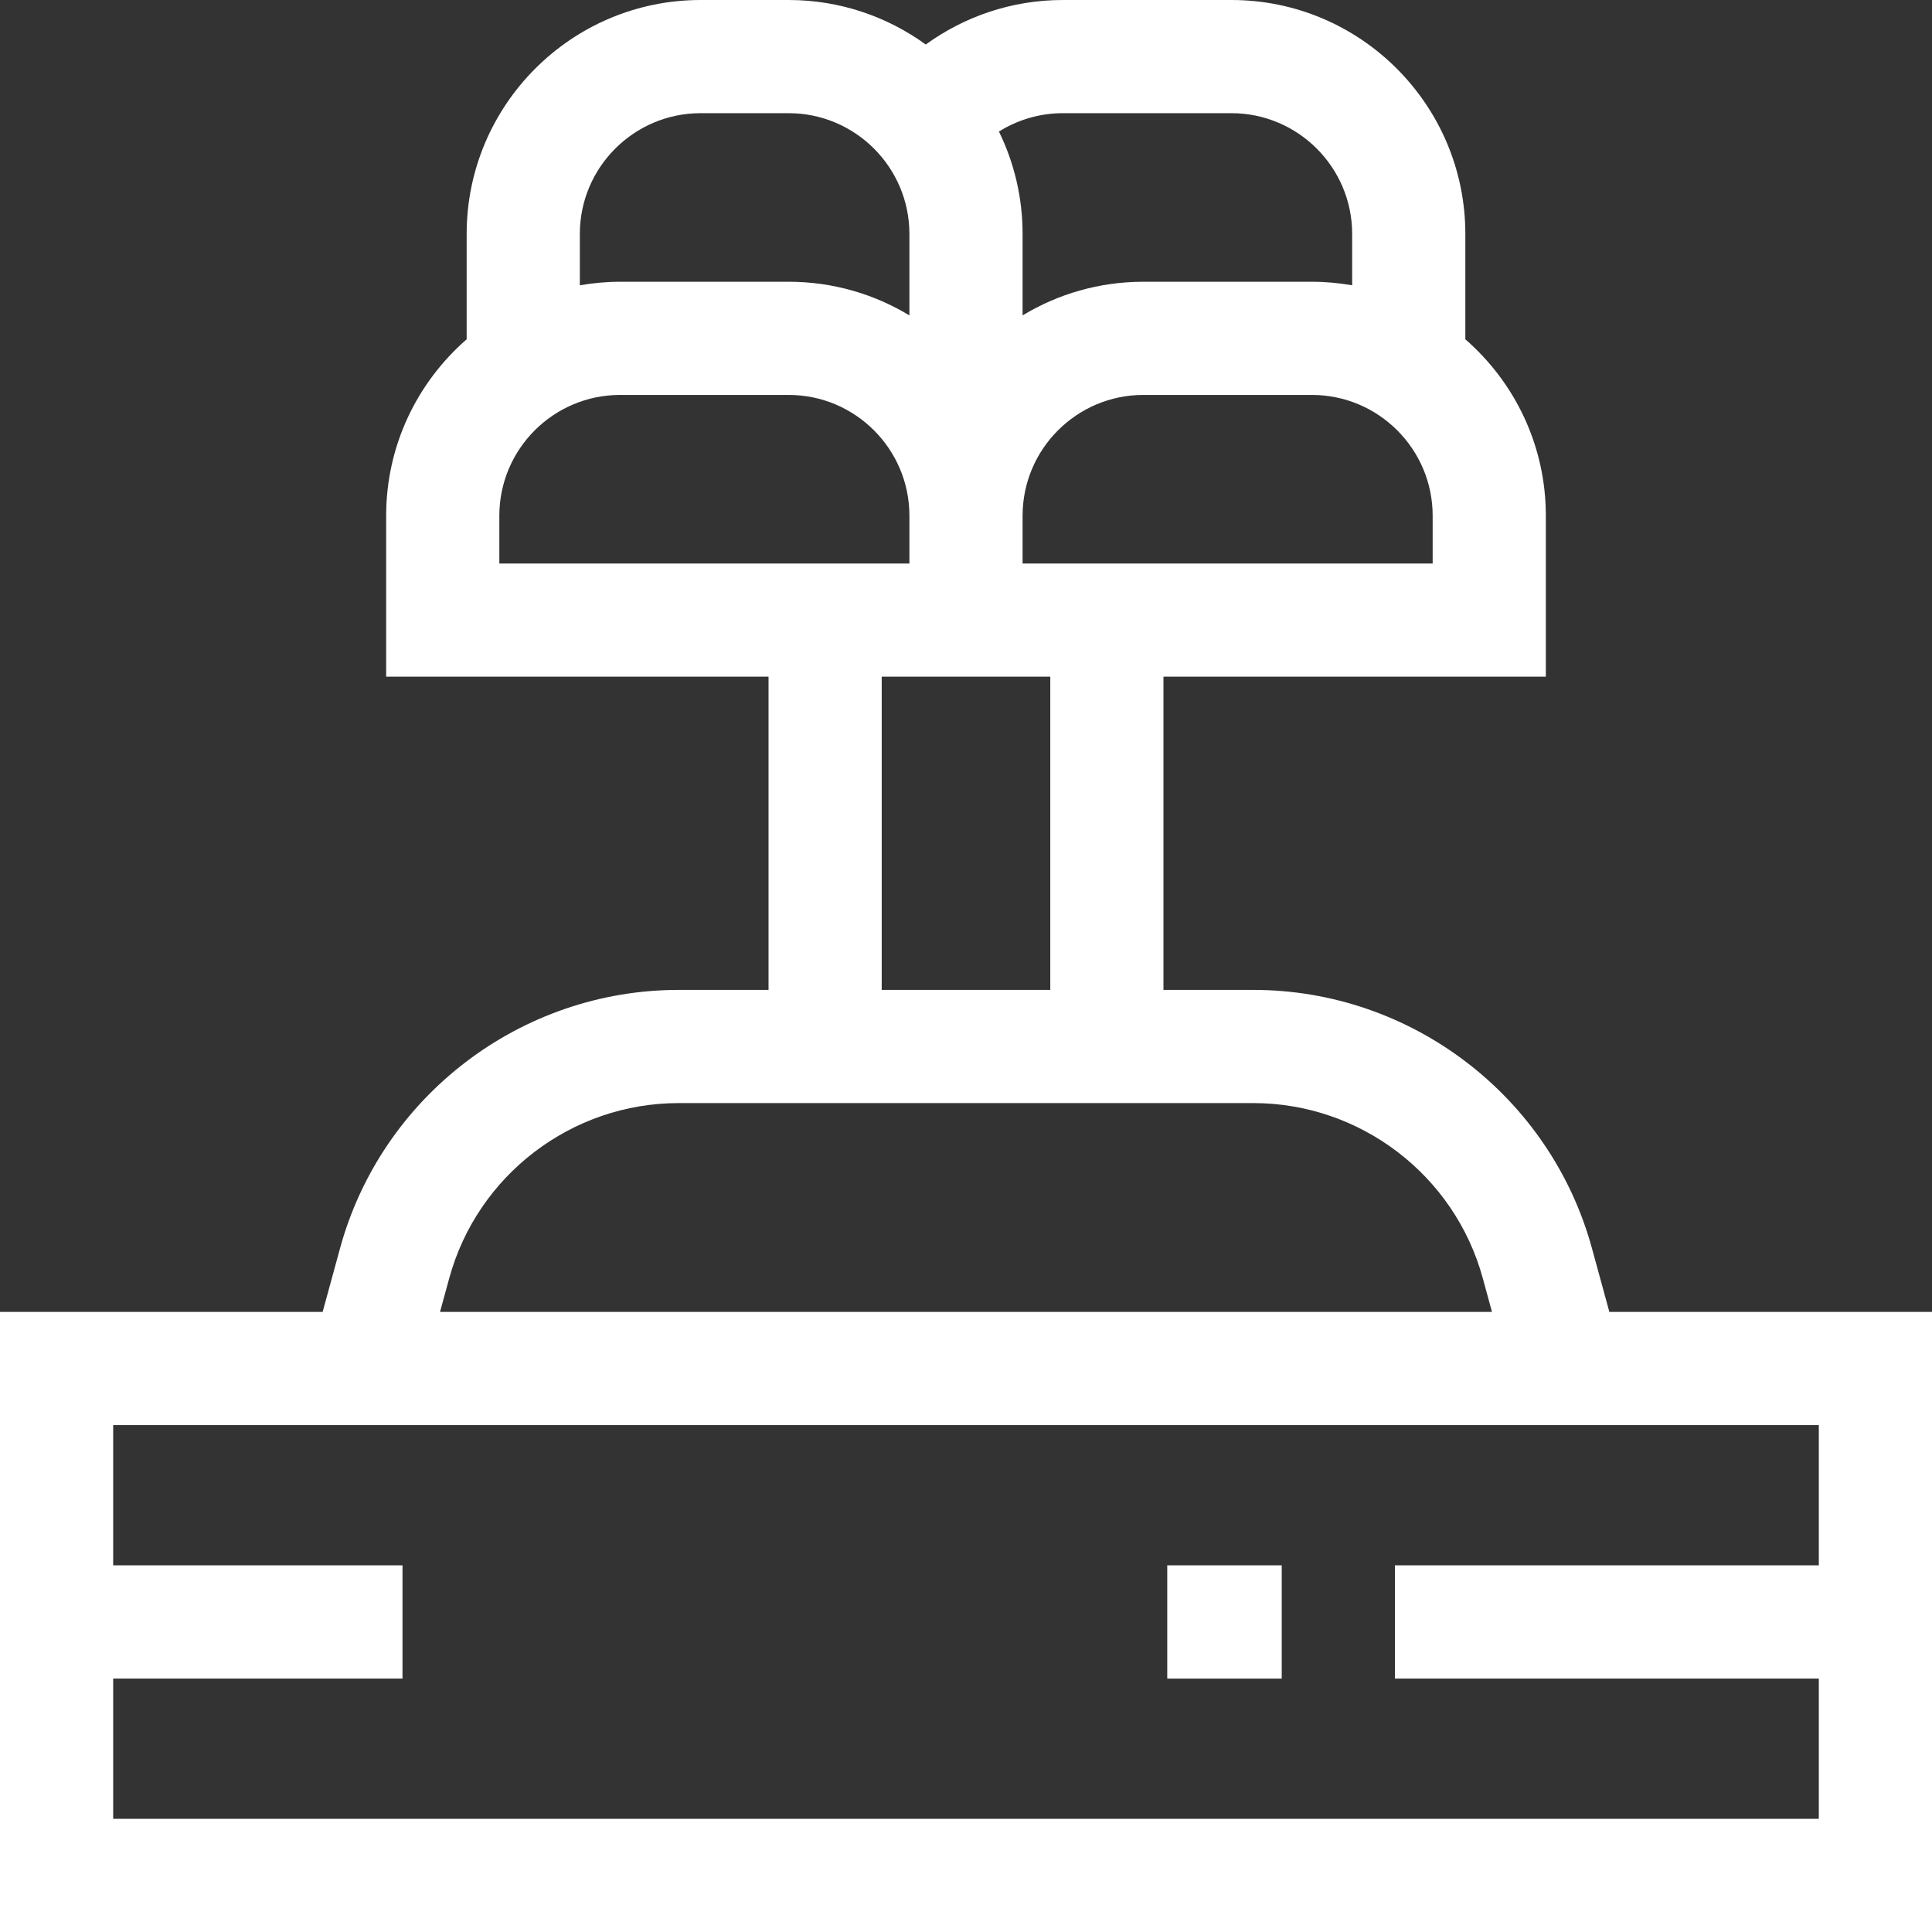 <svg width="24" height="24" viewBox="0 0 24 24" fill="none" xmlns="http://www.w3.org/2000/svg">
<rect x="0" y="0" width="24" height="24" fill="#333333" stroke="none"/>
<g clip-path="url(#clip0_1666_5007)">
<path d="M19.992 16.297L19.777 15.511C19.261 13.618 17.531 12.297 15.57 12.297H14.453V8.406H19.203V6.406C19.203 5.532 18.815 4.748 18.203 4.215V2.906C18.203 1.304 16.9 0 15.297 0H13.203C12.567 0 11.979 0.206 11.5 0.553C11.021 0.206 10.433 0 9.797 0H8.703C7.1 0 5.797 1.304 5.797 2.906V4.215C5.185 4.748 4.797 5.532 4.797 6.406V8.406H9.547V12.297H8.43C6.469 12.297 4.739 13.618 4.223 15.511L4.008 16.297H0V24H24V16.297H19.992ZM8.43 13.703H15.57C16.898 13.703 18.071 14.598 18.42 15.88L18.534 16.297H5.466L5.58 15.881C5.929 14.598 7.102 13.703 8.43 13.703ZM8.703 1.406H9.797C10.624 1.406 11.297 2.079 11.297 2.906V3.918C10.859 3.653 10.346 3.5 9.797 3.5H7.703C7.532 3.5 7.366 3.516 7.203 3.544V2.906C7.203 2.079 7.876 1.406 8.703 1.406ZM16.797 2.906V3.544C16.634 3.516 16.468 3.5 16.297 3.5H14.203C13.654 3.5 13.141 3.653 12.703 3.918V2.906C12.703 2.45 12.597 2.018 12.409 1.634C12.64 1.49 12.912 1.406 13.203 1.406H15.297C16.124 1.406 16.797 2.079 16.797 2.906ZM12.703 7V6.406C12.703 5.579 13.376 4.906 14.203 4.906H16.297C17.124 4.906 17.797 5.579 17.797 6.406V7H12.703ZM6.203 6.406C6.203 5.579 6.876 4.906 7.703 4.906H9.797C10.624 4.906 11.297 5.579 11.297 6.406V7H6.203V6.406ZM13.047 8.406V12.297H10.953V8.406H13.047ZM22.594 17.703V19.445H17.328V20.852H22.594V22.594H1.406V20.852H5V19.445H1.406V17.703H22.594Z" fill="white"/>
<path d="M14.5 19.445H15.922V20.852H14.5V19.445Z" fill="white"/>
</g>
<defs>
<clipPath id="clip0_1666_5007">
<rect width="24" height="24" fill="white"/>
</clipPath>
</defs>
</svg>
